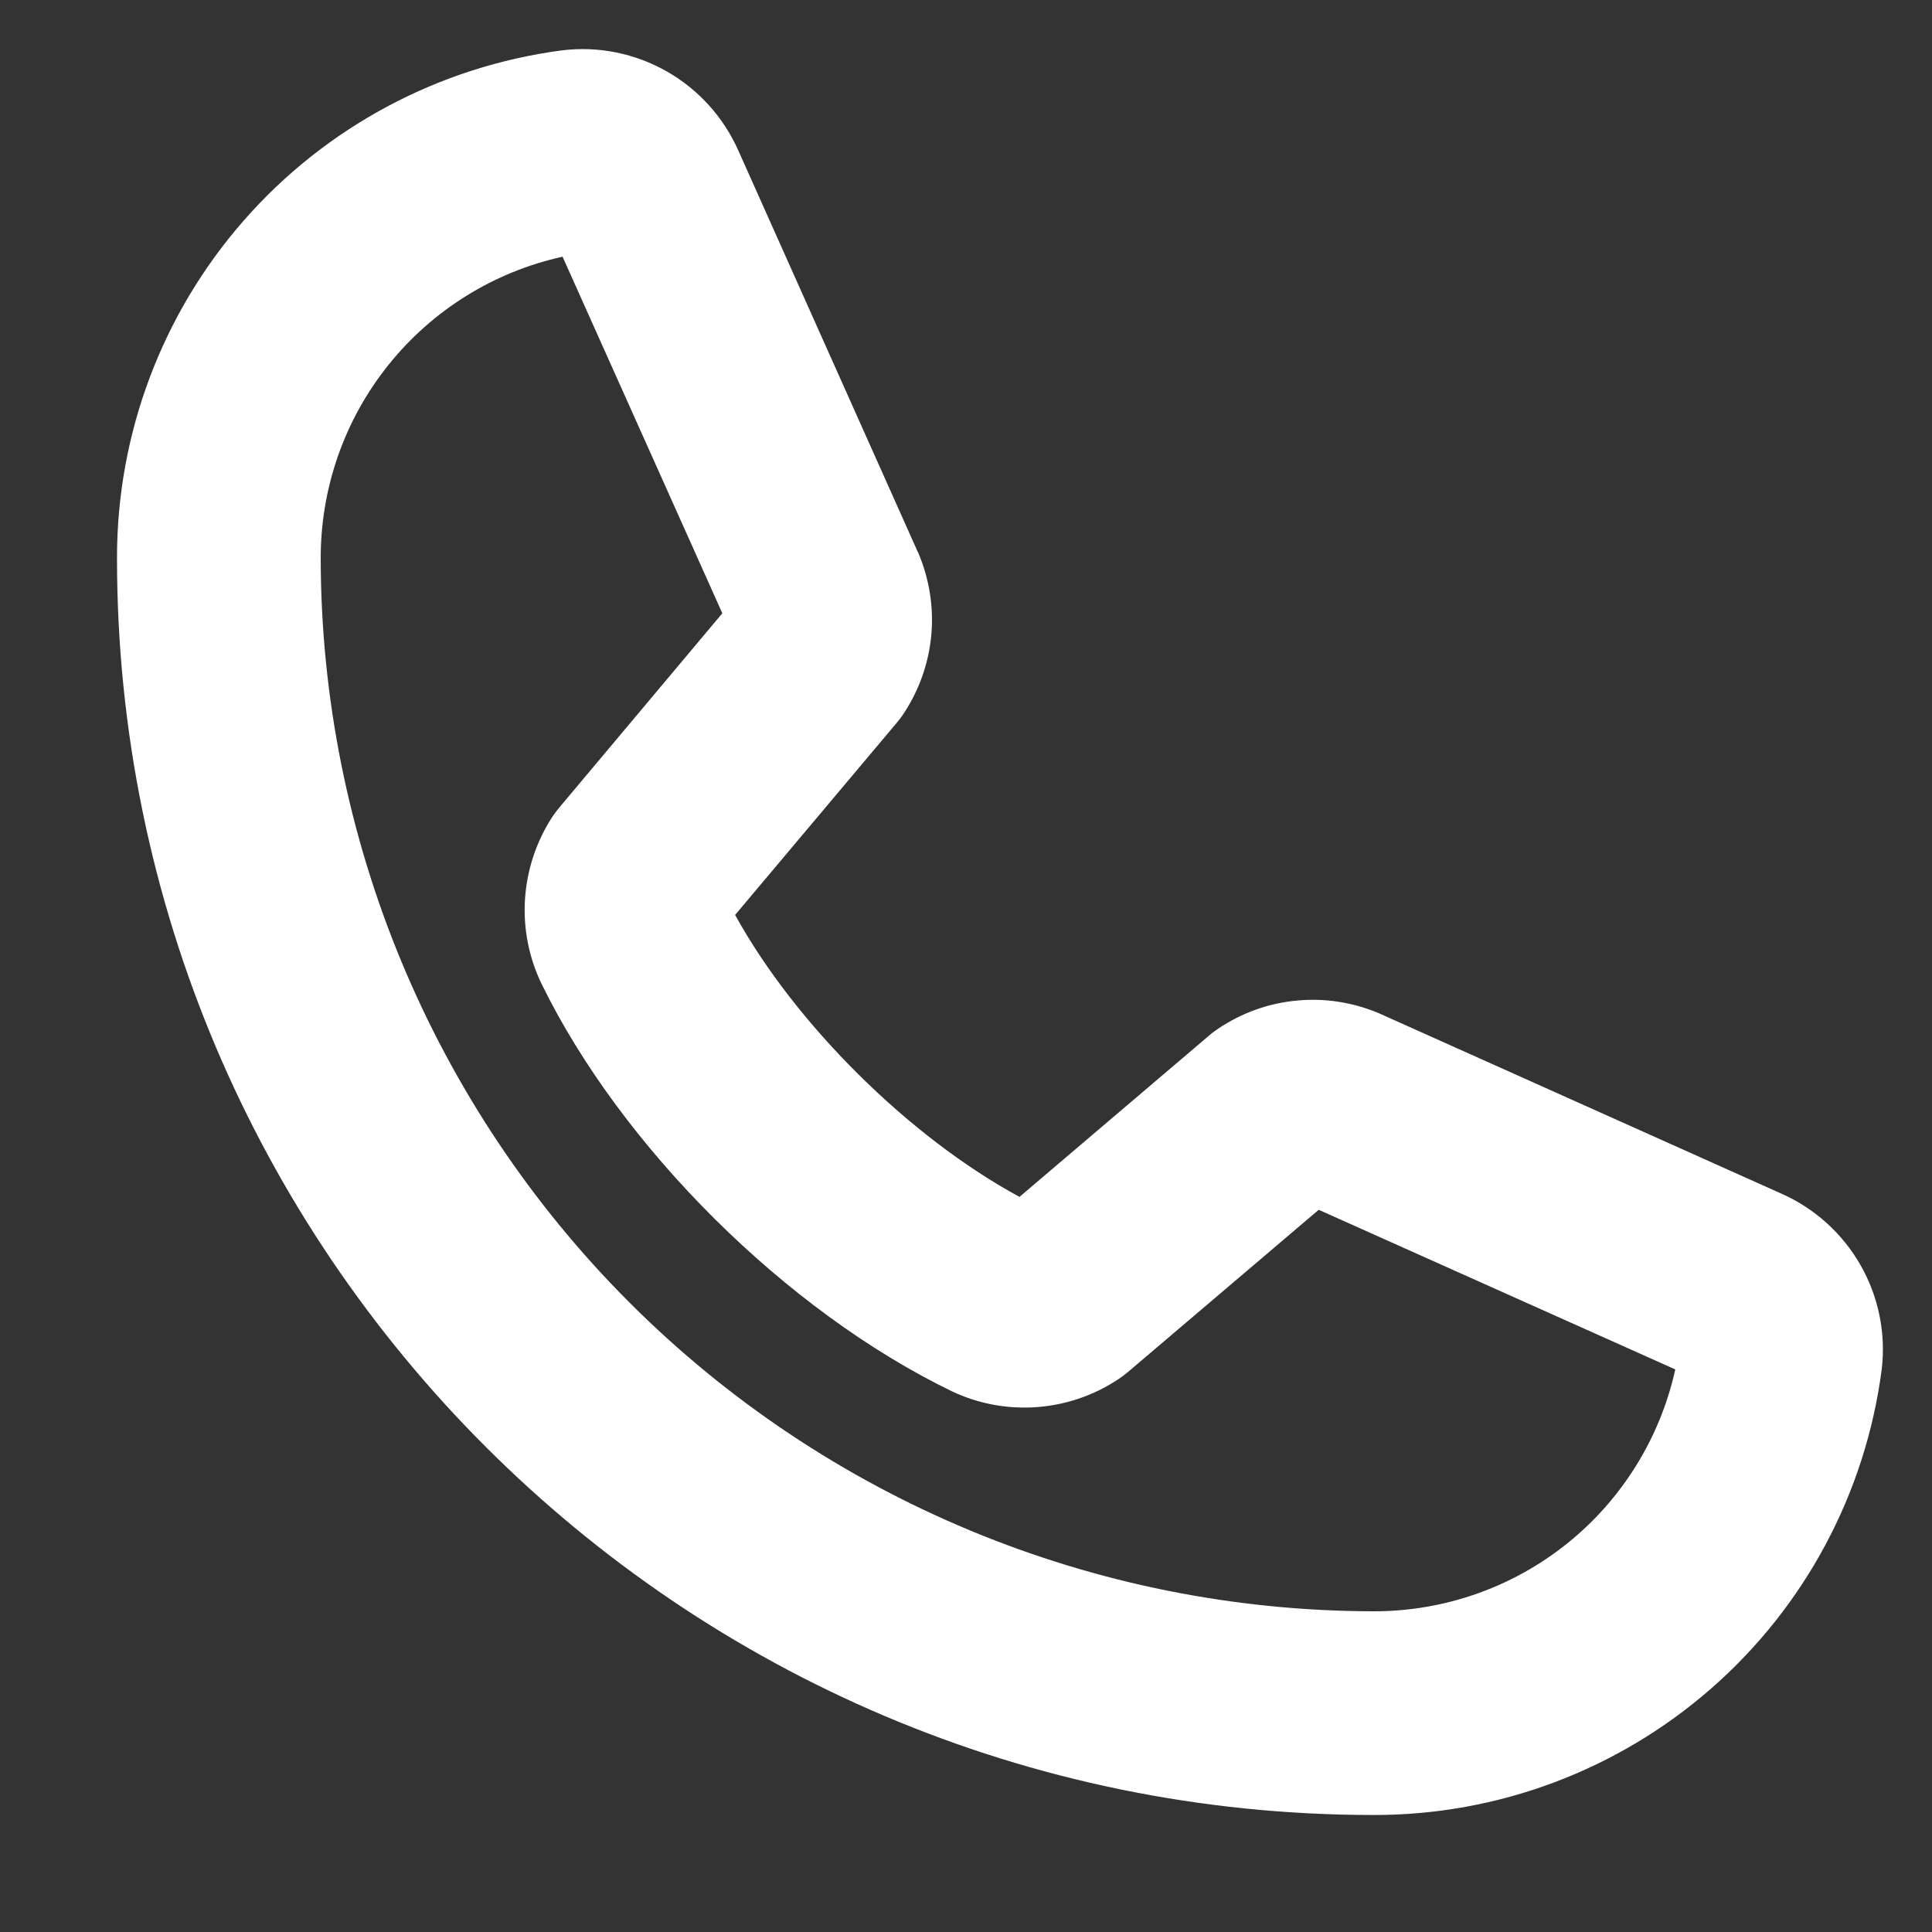 <svg width="16" height="16" viewBox="0 0 16 16" fill="none" xmlns="http://www.w3.org/2000/svg"><rect x="0" y="0" width="16" height="16" fill="#333333" stroke="none"/><path d="M14.75 9.884L11.439 8.4L11.426 8.394C11.211 8.302 10.976 8.264 10.743 8.286C10.509 8.307 10.285 8.387 10.09 8.518C10.063 8.536 10.037 8.555 10.012 8.577L8.443 9.912C7.529 9.417 6.585 8.48 6.088 7.577L7.428 5.984C7.45 5.958 7.47 5.931 7.488 5.903C7.615 5.709 7.692 5.487 7.713 5.256C7.733 5.025 7.696 4.793 7.605 4.579C7.603 4.575 7.601 4.571 7.599 4.567L6.116 1.25C5.994 0.973 5.786 0.742 5.523 0.592C5.26 0.442 4.955 0.38 4.655 0.417C3.634 0.551 2.697 1.052 2.019 1.826C1.34 2.601 0.967 3.596 0.969 4.625C0.969 10.363 5.637 15.031 11.375 15.031C12.405 15.033 13.399 14.66 14.174 13.981C14.948 13.303 15.449 12.366 15.583 11.345C15.62 11.045 15.558 10.74 15.408 10.477C15.258 10.214 15.027 10.006 14.75 9.884ZM11.375 13.344C9.064 13.341 6.847 12.421 5.213 10.787C3.579 9.153 2.659 6.936 2.656 4.625C2.655 4.042 2.852 3.477 3.217 3.022C3.581 2.568 4.09 2.251 4.659 2.126L5.982 5.079L4.635 6.684C4.613 6.71 4.593 6.737 4.574 6.765C4.442 6.968 4.364 7.202 4.348 7.444C4.332 7.686 4.379 7.928 4.484 8.146C5.147 9.502 6.511 10.857 7.881 11.521C8.101 11.626 8.344 11.671 8.587 11.653C8.83 11.635 9.063 11.555 9.266 11.419C9.293 11.401 9.319 11.381 9.344 11.36L10.921 10.019L13.874 11.341C13.748 11.91 13.432 12.419 12.978 12.783C12.523 13.148 11.957 13.345 11.375 13.344Z" fill="white"/></svg>

